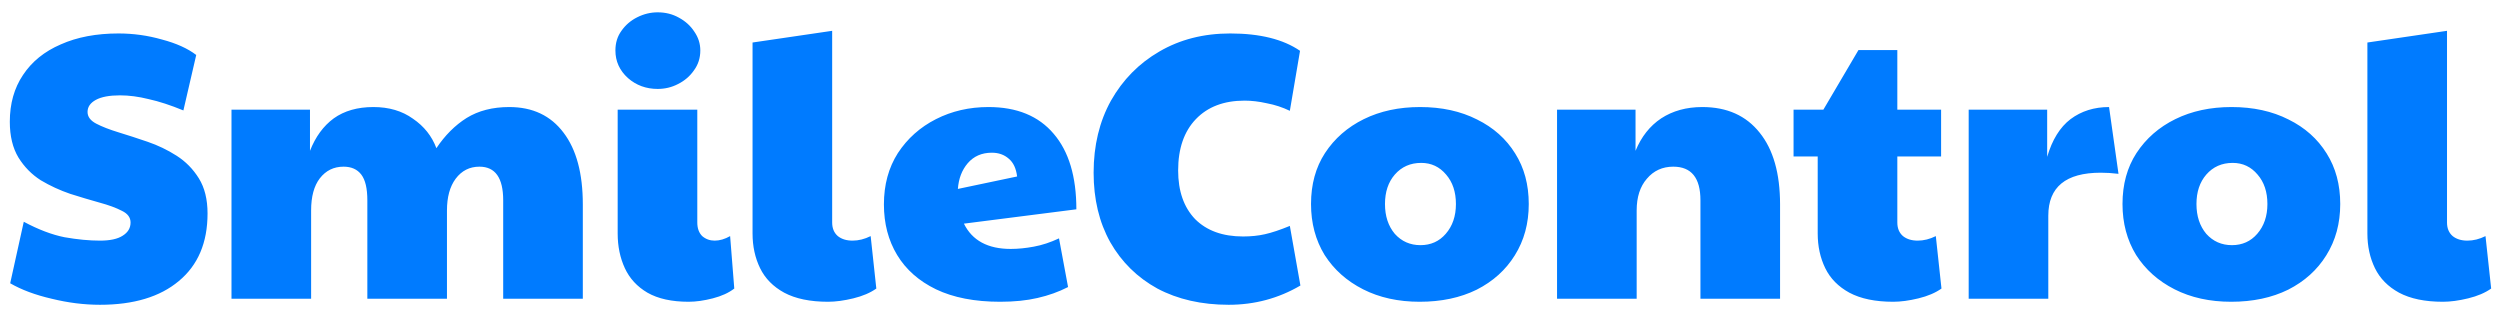 <svg width="159" height="20" viewBox="0 0 159 20" fill="none" xmlns="http://www.w3.org/2000/svg">
<path d="M6.36 19.384C5.352 19.384 4.328 19.256 3.288 19C2.248 18.76 1.368 18.432 0.648 18.016L1.512 14.104C2.44 14.6 3.304 14.928 4.104 15.088C4.92 15.232 5.672 15.304 6.36 15.304C7 15.304 7.48 15.2 7.8 14.992C8.136 14.784 8.304 14.504 8.304 14.152C8.304 13.832 8.12 13.584 7.752 13.408C7.384 13.216 6.904 13.04 6.312 12.88C5.736 12.72 5.12 12.536 4.464 12.328C3.808 12.104 3.184 11.816 2.592 11.464C2.016 11.096 1.544 10.616 1.176 10.024C0.808 9.416 0.624 8.656 0.624 7.744C0.624 6.592 0.904 5.6 1.464 4.768C2.024 3.92 2.824 3.272 3.864 2.824C4.904 2.36 6.128 2.128 7.536 2.128C8.48 2.128 9.4 2.256 10.296 2.512C11.208 2.752 11.936 3.08 12.48 3.496L11.664 7.024C10.848 6.688 10.112 6.448 9.456 6.304C8.816 6.144 8.208 6.064 7.632 6.064C6.96 6.064 6.448 6.16 6.096 6.352C5.744 6.544 5.568 6.8 5.568 7.12C5.568 7.424 5.752 7.672 6.12 7.864C6.488 8.056 6.96 8.24 7.536 8.416C8.112 8.592 8.728 8.792 9.384 9.016C10.04 9.24 10.656 9.536 11.232 9.904C11.808 10.272 12.28 10.752 12.648 11.344C13.016 11.936 13.2 12.68 13.2 13.576C13.2 15.432 12.592 16.864 11.376 17.872C10.176 18.88 8.504 19.384 6.36 19.384ZM14.723 19V6.976H19.715V9.592C20.067 8.696 20.571 8.008 21.227 7.528C21.899 7.048 22.739 6.808 23.747 6.808C24.739 6.808 25.579 7.056 26.267 7.552C26.971 8.032 27.467 8.656 27.755 9.424C28.299 8.608 28.939 7.968 29.675 7.504C30.427 7.04 31.331 6.808 32.387 6.808C33.875 6.808 35.027 7.352 35.843 8.44C36.659 9.512 37.067 11.032 37.067 13V19H32.003V12.736C32.003 11.312 31.499 10.6 30.491 10.6C29.867 10.6 29.363 10.856 28.979 11.368C28.611 11.864 28.427 12.536 28.427 13.384V19H23.363V12.736C23.363 11.984 23.235 11.44 22.979 11.104C22.723 10.768 22.347 10.6 21.851 10.6C21.227 10.6 20.723 10.848 20.339 11.344C19.971 11.824 19.787 12.504 19.787 13.384V19H14.723ZM43.796 19.192C42.724 19.192 41.852 19 41.18 18.616C40.524 18.232 40.044 17.712 39.74 17.056C39.436 16.4 39.284 15.664 39.284 14.848V6.976H44.348V14.152C44.348 14.52 44.452 14.808 44.66 15.016C44.884 15.208 45.148 15.304 45.452 15.304C45.772 15.304 46.1 15.208 46.436 15.016L46.7 18.352C46.348 18.624 45.892 18.832 45.332 18.976C44.772 19.12 44.26 19.192 43.796 19.192ZM41.828 5.656C41.092 5.656 40.46 5.424 39.932 4.96C39.404 4.48 39.14 3.896 39.14 3.208C39.14 2.728 39.268 2.312 39.524 1.96C39.78 1.592 40.116 1.304 40.532 1.096C40.948 0.888 41.38 0.784 41.828 0.784C42.324 0.784 42.772 0.896 43.172 1.12C43.588 1.344 43.916 1.64 44.156 2.008C44.412 2.376 44.54 2.776 44.54 3.208C44.54 3.688 44.404 4.112 44.132 4.48C43.876 4.848 43.54 5.136 43.124 5.344C42.724 5.552 42.292 5.656 41.828 5.656ZM52.662 19.192C51.526 19.192 50.598 19 49.878 18.616C49.174 18.232 48.662 17.712 48.342 17.056C48.022 16.4 47.862 15.664 47.862 14.848V2.704L52.926 1.96V14.152C52.926 14.52 53.046 14.808 53.286 15.016C53.526 15.208 53.838 15.304 54.222 15.304C54.606 15.304 54.99 15.208 55.374 15.016L55.734 18.352C55.35 18.624 54.862 18.832 54.27 18.976C53.678 19.12 53.142 19.192 52.662 19.192ZM64.281 15.832C64.745 15.832 65.233 15.784 65.745 15.688C66.273 15.592 66.809 15.416 67.353 15.16L67.929 18.256C67.337 18.56 66.689 18.792 65.985 18.952C65.297 19.112 64.505 19.192 63.609 19.192C61.993 19.192 60.633 18.928 59.529 18.4C58.441 17.872 57.617 17.144 57.057 16.216C56.497 15.288 56.217 14.216 56.217 13C56.217 11.752 56.513 10.664 57.105 9.736C57.713 8.808 58.521 8.088 59.529 7.576C60.537 7.064 61.649 6.808 62.865 6.808C64.673 6.808 66.057 7.376 67.017 8.512C67.977 9.632 68.457 11.232 68.457 13.312L61.305 14.224C61.833 15.296 62.825 15.832 64.281 15.832ZM60.921 12.016L64.689 11.224C64.625 10.712 64.449 10.336 64.161 10.096C63.873 9.84 63.513 9.712 63.081 9.712C62.441 9.712 61.929 9.936 61.545 10.384C61.177 10.816 60.969 11.36 60.921 12.016ZM78.146 19.384C76.418 19.384 74.906 19.04 73.61 18.352C72.33 17.648 71.33 16.664 70.61 15.4C69.906 14.136 69.554 12.664 69.554 10.984C69.554 9.256 69.922 7.728 70.658 6.4C71.41 5.072 72.434 4.032 73.73 3.28C75.042 2.512 76.546 2.128 78.242 2.128C80.13 2.128 81.61 2.496 82.682 3.232L82.034 7.048C81.57 6.824 81.082 6.664 80.57 6.568C80.074 6.456 79.602 6.4 79.154 6.4C77.842 6.4 76.81 6.792 76.058 7.576C75.306 8.36 74.93 9.448 74.93 10.84C74.93 12.152 75.29 13.184 76.01 13.936C76.746 14.672 77.762 15.04 79.058 15.04C79.57 15.04 80.034 14.992 80.45 14.896C80.882 14.8 81.41 14.624 82.034 14.368L82.706 18.16C81.314 18.976 79.794 19.384 78.146 19.384ZM90.293 19.192C88.933 19.192 87.733 18.928 86.693 18.4C85.653 17.872 84.837 17.144 84.245 16.216C83.669 15.272 83.381 14.192 83.381 12.976C83.381 11.728 83.677 10.648 84.269 9.736C84.877 8.808 85.701 8.088 86.741 7.576C87.781 7.064 88.973 6.808 90.317 6.808C91.693 6.808 92.901 7.072 93.941 7.6C94.981 8.112 95.789 8.832 96.365 9.76C96.941 10.672 97.229 11.744 97.229 12.976C97.229 14.208 96.933 15.296 96.341 16.24C95.765 17.168 94.957 17.896 93.917 18.424C92.877 18.936 91.669 19.192 90.293 19.192ZM90.341 15.592C90.997 15.592 91.533 15.352 91.949 14.872C92.381 14.376 92.597 13.744 92.597 12.976C92.597 12.208 92.389 11.584 91.973 11.104C91.557 10.608 91.029 10.36 90.389 10.36C89.701 10.36 89.141 10.608 88.709 11.104C88.293 11.584 88.085 12.208 88.085 12.976C88.085 13.744 88.293 14.376 88.709 14.872C89.141 15.352 89.685 15.592 90.341 15.592ZM99.028 19V6.976H104.02V9.592C104.388 8.696 104.932 8.008 105.652 7.528C106.388 7.048 107.26 6.808 108.268 6.808C109.836 6.808 111.052 7.352 111.916 8.44C112.78 9.512 113.212 11.032 113.212 13V19H108.148V12.736C108.148 11.312 107.572 10.6 106.42 10.6C105.732 10.6 105.172 10.856 104.74 11.368C104.308 11.864 104.092 12.536 104.092 13.384V19H99.028ZM120.406 19.192C119.27 19.192 118.342 19 117.622 18.616C116.918 18.232 116.406 17.712 116.086 17.056C115.766 16.4 115.606 15.664 115.606 14.848V9.952H114.07V6.976H115.966L118.198 3.184H120.67V6.976H123.454V9.952H120.67V14.152C120.67 14.52 120.79 14.808 121.03 15.016C121.27 15.208 121.582 15.304 121.966 15.304C122.35 15.304 122.734 15.208 123.118 15.016L123.478 18.352C123.094 18.624 122.606 18.832 122.014 18.976C121.422 19.12 120.886 19.192 120.406 19.192ZM125.208 19V6.976H130.2V9.976C130.52 8.888 131.016 8.088 131.688 7.576C132.376 7.064 133.192 6.808 134.136 6.808L134.736 11.056C134.352 11.008 133.976 10.984 133.608 10.984C131.384 10.984 130.272 11.896 130.272 13.72V19H125.208ZM141.903 19.192C140.543 19.192 139.343 18.928 138.303 18.4C137.263 17.872 136.447 17.144 135.855 16.216C135.279 15.272 134.991 14.192 134.991 12.976C134.991 11.728 135.287 10.648 135.879 9.736C136.487 8.808 137.311 8.088 138.351 7.576C139.391 7.064 140.583 6.808 141.927 6.808C143.303 6.808 144.511 7.072 145.551 7.6C146.591 8.112 147.399 8.832 147.975 9.76C148.551 10.672 148.839 11.744 148.839 12.976C148.839 14.208 148.543 15.296 147.951 16.24C147.375 17.168 146.567 17.896 145.527 18.424C144.487 18.936 143.279 19.192 141.903 19.192ZM141.951 15.592C142.607 15.592 143.143 15.352 143.559 14.872C143.991 14.376 144.207 13.744 144.207 12.976C144.207 12.208 143.999 11.584 143.583 11.104C143.167 10.608 142.639 10.36 141.999 10.36C141.311 10.36 140.751 10.608 140.319 11.104C139.903 11.584 139.695 12.208 139.695 12.976C139.695 13.744 139.903 14.376 140.319 14.872C140.751 15.352 141.295 15.592 141.951 15.592ZM155.366 19.192C154.23 19.192 153.302 19 152.582 18.616C151.878 18.232 151.366 17.712 151.046 17.056C150.726 16.4 150.566 15.664 150.566 14.848V2.704L155.63 1.96V14.152C155.63 14.52 155.75 14.808 155.99 15.016C156.23 15.208 156.542 15.304 156.926 15.304C157.31 15.304 157.694 15.208 158.078 15.016L158.438 18.352C158.054 18.624 157.566 18.832 156.974 18.976C156.382 19.12 155.846 19.192 155.366 19.192Z" fill="#007BFF"/>
</svg>
